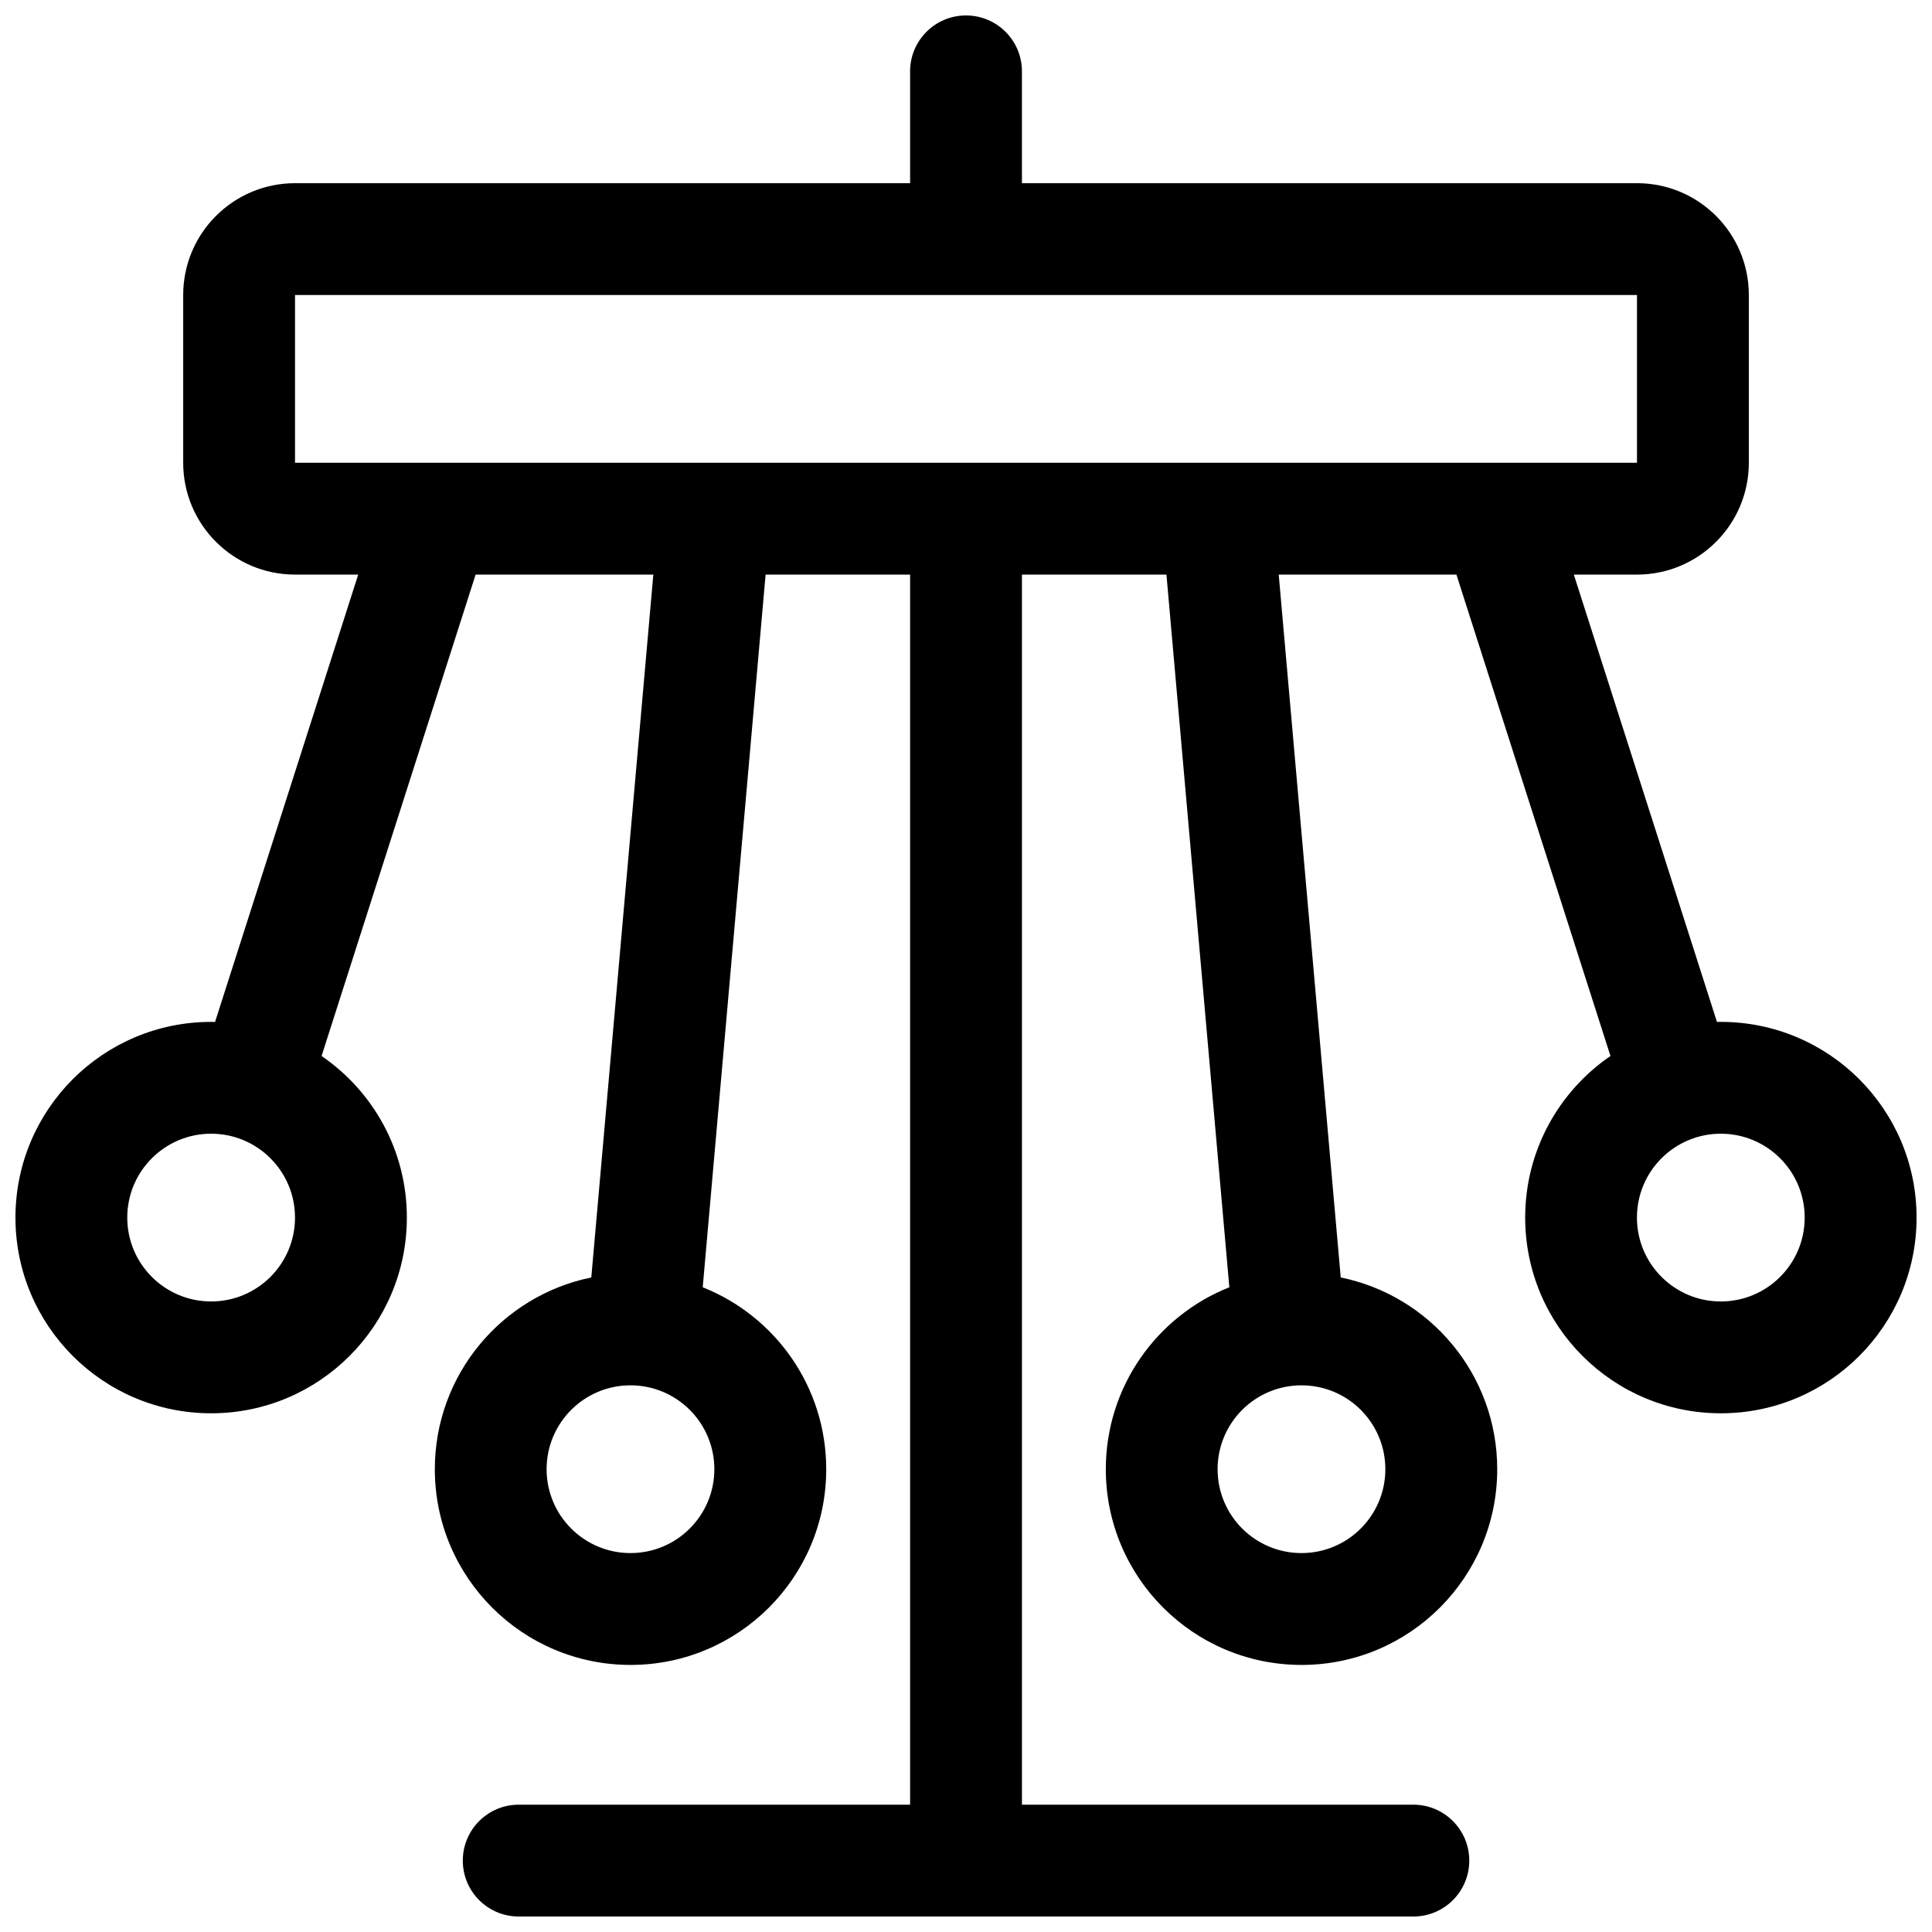 <?xml version="1.0" encoding="UTF-8"?>
<!-- Uploaded to: SVG Repo, www.svgrepo.com, Generator: SVG Repo Mixer Tools -->
<svg width="800px" height="800px" version="1.1" viewBox="144 144 512 512" xmlns="http://www.w3.org/2000/svg">
 <defs>
  <clipPath id="a">
   <path d="m148.09 148.09h503.81v503.81h-503.81z"/>
  </clipPath>
 </defs>
 <g clip-path="url(#a)">
  <path d="m300.7 482.54 16.438-186.27h-47.094l-40.824 127.58c13.645 9.34 22.602 25.035 22.602 42.824 0 28.641-23.223 51.863-51.863 51.863-28.645 0-51.863-23.223-51.863-51.863 0-28.645 23.219-51.863 51.863-51.863 0.344 0 0.691 0.004 1.035 0.012l37.938-118.55h-16.746c-16.367 0-29.637-13.27-29.637-29.637v-44.453c0-16.367 13.27-29.637 29.637-29.637h163v-29.637c0-8.184 6.637-14.816 14.82-14.816s14.816 6.633 14.816 14.816v29.637h163c16.367 0 29.637 13.27 29.637 29.637v44.453c0 16.367-13.27 29.637-29.637 29.637h-16.742l37.934 118.55c0.348-0.008 0.691-0.012 1.035-0.012 28.645 0 51.863 23.219 51.863 51.863 0 28.641-23.219 51.863-51.863 51.863-28.641 0-51.859-23.223-51.859-51.863 0-17.789 8.953-33.484 22.598-42.824l-40.824-127.58h-47.09l16.434 186.27c23.664 4.812 41.473 25.738 41.473 50.82 0 28.645-23.219 51.863-51.863 51.863s-51.863-23.219-51.863-51.863c0-21.887 13.559-40.605 32.734-48.219l-16.668-188.87h-38.293v325.99h103.73c8.184 0 14.816 6.637 14.816 14.82 0 8.184-6.633 14.816-14.816 14.816h-237.09c-8.188 0-14.82-6.633-14.82-14.816 0-8.184 6.633-14.82 14.82-14.82h103.72v-325.99h-38.293l-16.664 188.87c19.172 7.613 32.73 26.332 32.73 48.219 0 28.645-23.219 51.863-51.863 51.863-28.641 0-51.863-23.219-51.863-51.863 0-25.082 17.809-46.008 41.473-50.82zm-78.516-260.36v44.453h355.63v-44.453zm266.72 333.4c12.277 0 22.227-9.949 22.227-22.227 0-12.273-9.949-22.227-22.227-22.227s-22.227 9.953-22.227 22.227c0 12.277 9.949 22.227 22.227 22.227zm111.13-66.68c12.277 0 22.227-9.953 22.227-22.227 0-12.277-9.949-22.227-22.227-22.227-12.273 0-22.227 9.949-22.227 22.227 0 12.273 9.953 22.227 22.227 22.227zm-288.95 66.68c12.277 0 22.227-9.949 22.227-22.227 0-12.273-9.949-22.227-22.227-22.227-12.273 0-22.227 9.953-22.227 22.227 0 12.277 9.953 22.227 22.227 22.227zm-111.13-66.68c12.273 0 22.227-9.953 22.227-22.227 0-12.277-9.953-22.227-22.227-22.227-12.277 0-22.227 9.949-22.227 22.227 0 12.273 9.949 22.227 22.227 22.227z"/>
 </g>
</svg>